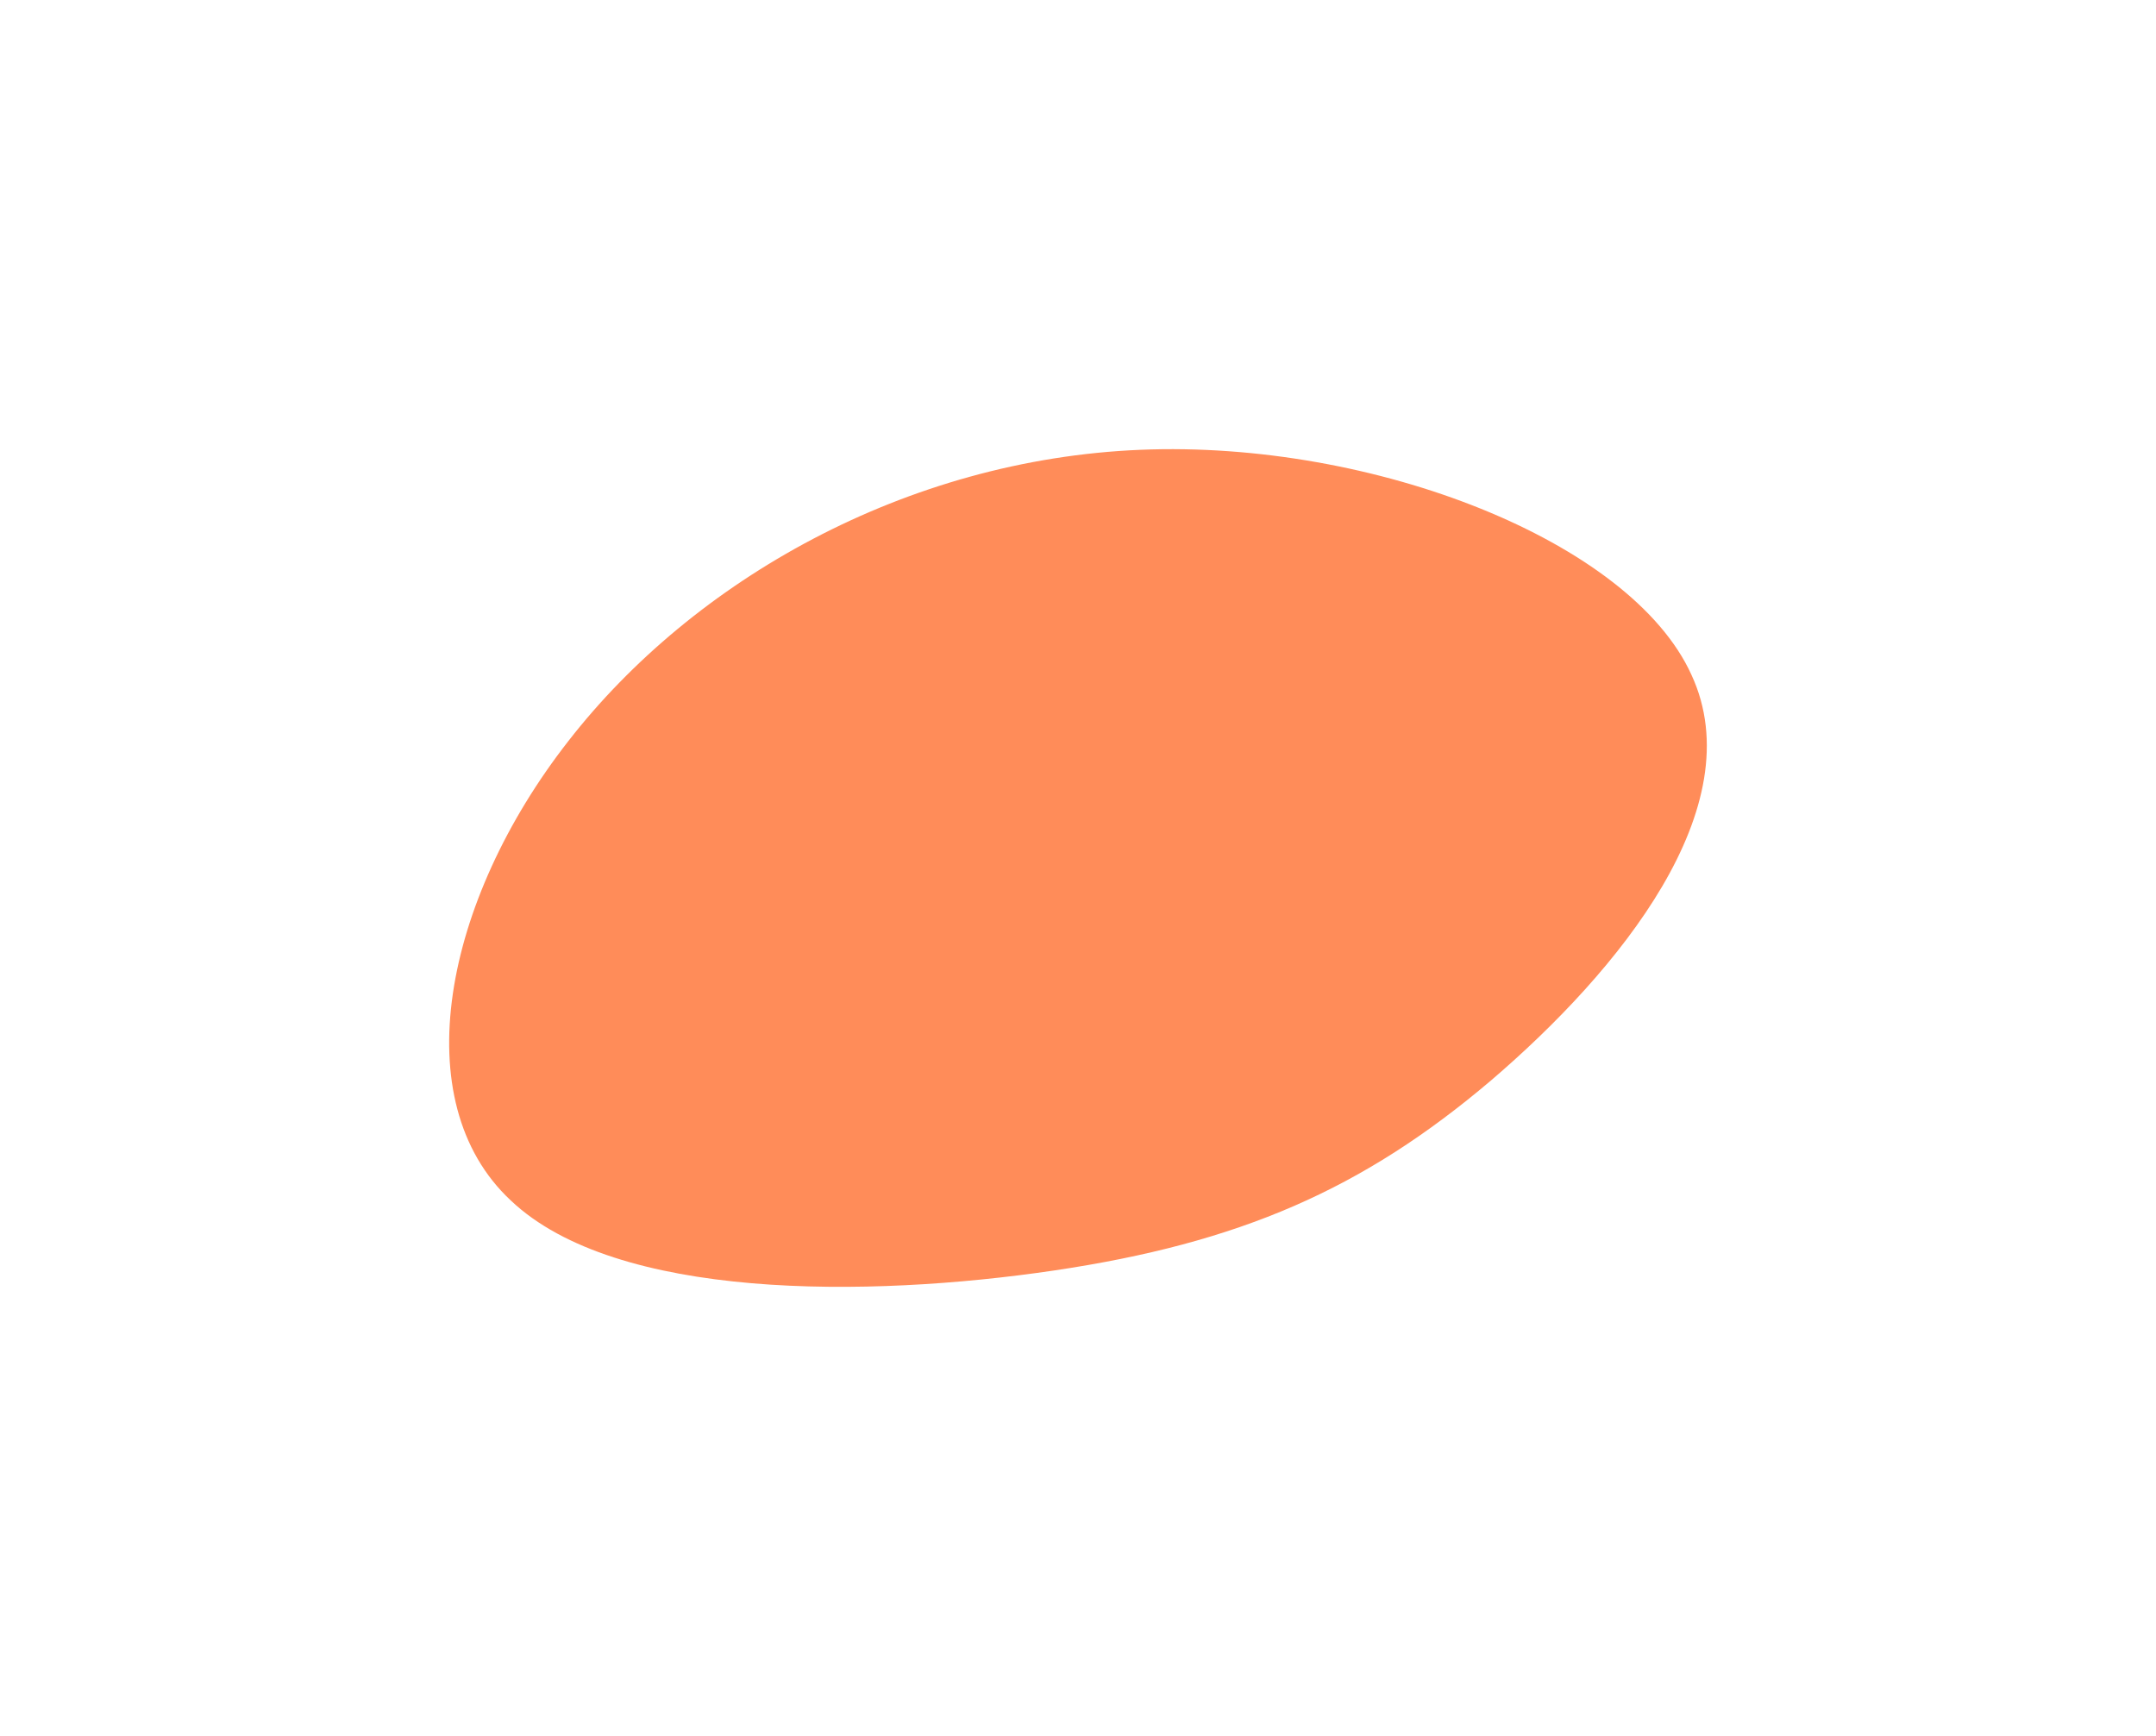 <svg viewBox="-2 330 960 773" xmlns="http://www.w3.org/2000/svg">
    <defs>
        <filter id="blurOrange" x="-50%" y="-50%" width="200%" height="200%">
            <feGaussianBlur stdDeviation="100" />
        </filter>
    </defs>
    <path d="M661.822 811.162C718.855 762.414 778.54 689.459 751.129 630.432C724.16 571.073 609.652 525.974 505.755 530.285C401.416 534.596 306.803 588.317 251.097 659.946C195.39 731.243 178.148 820.447 225.454 864.551C272.318 908.987 384.173 907.993 467.291 895.723C549.967 883.453 604.789 859.577 661.822 811.162Z"
          fill="#FF8C59"
          filter="url(#blurOrange)"/>
</svg>